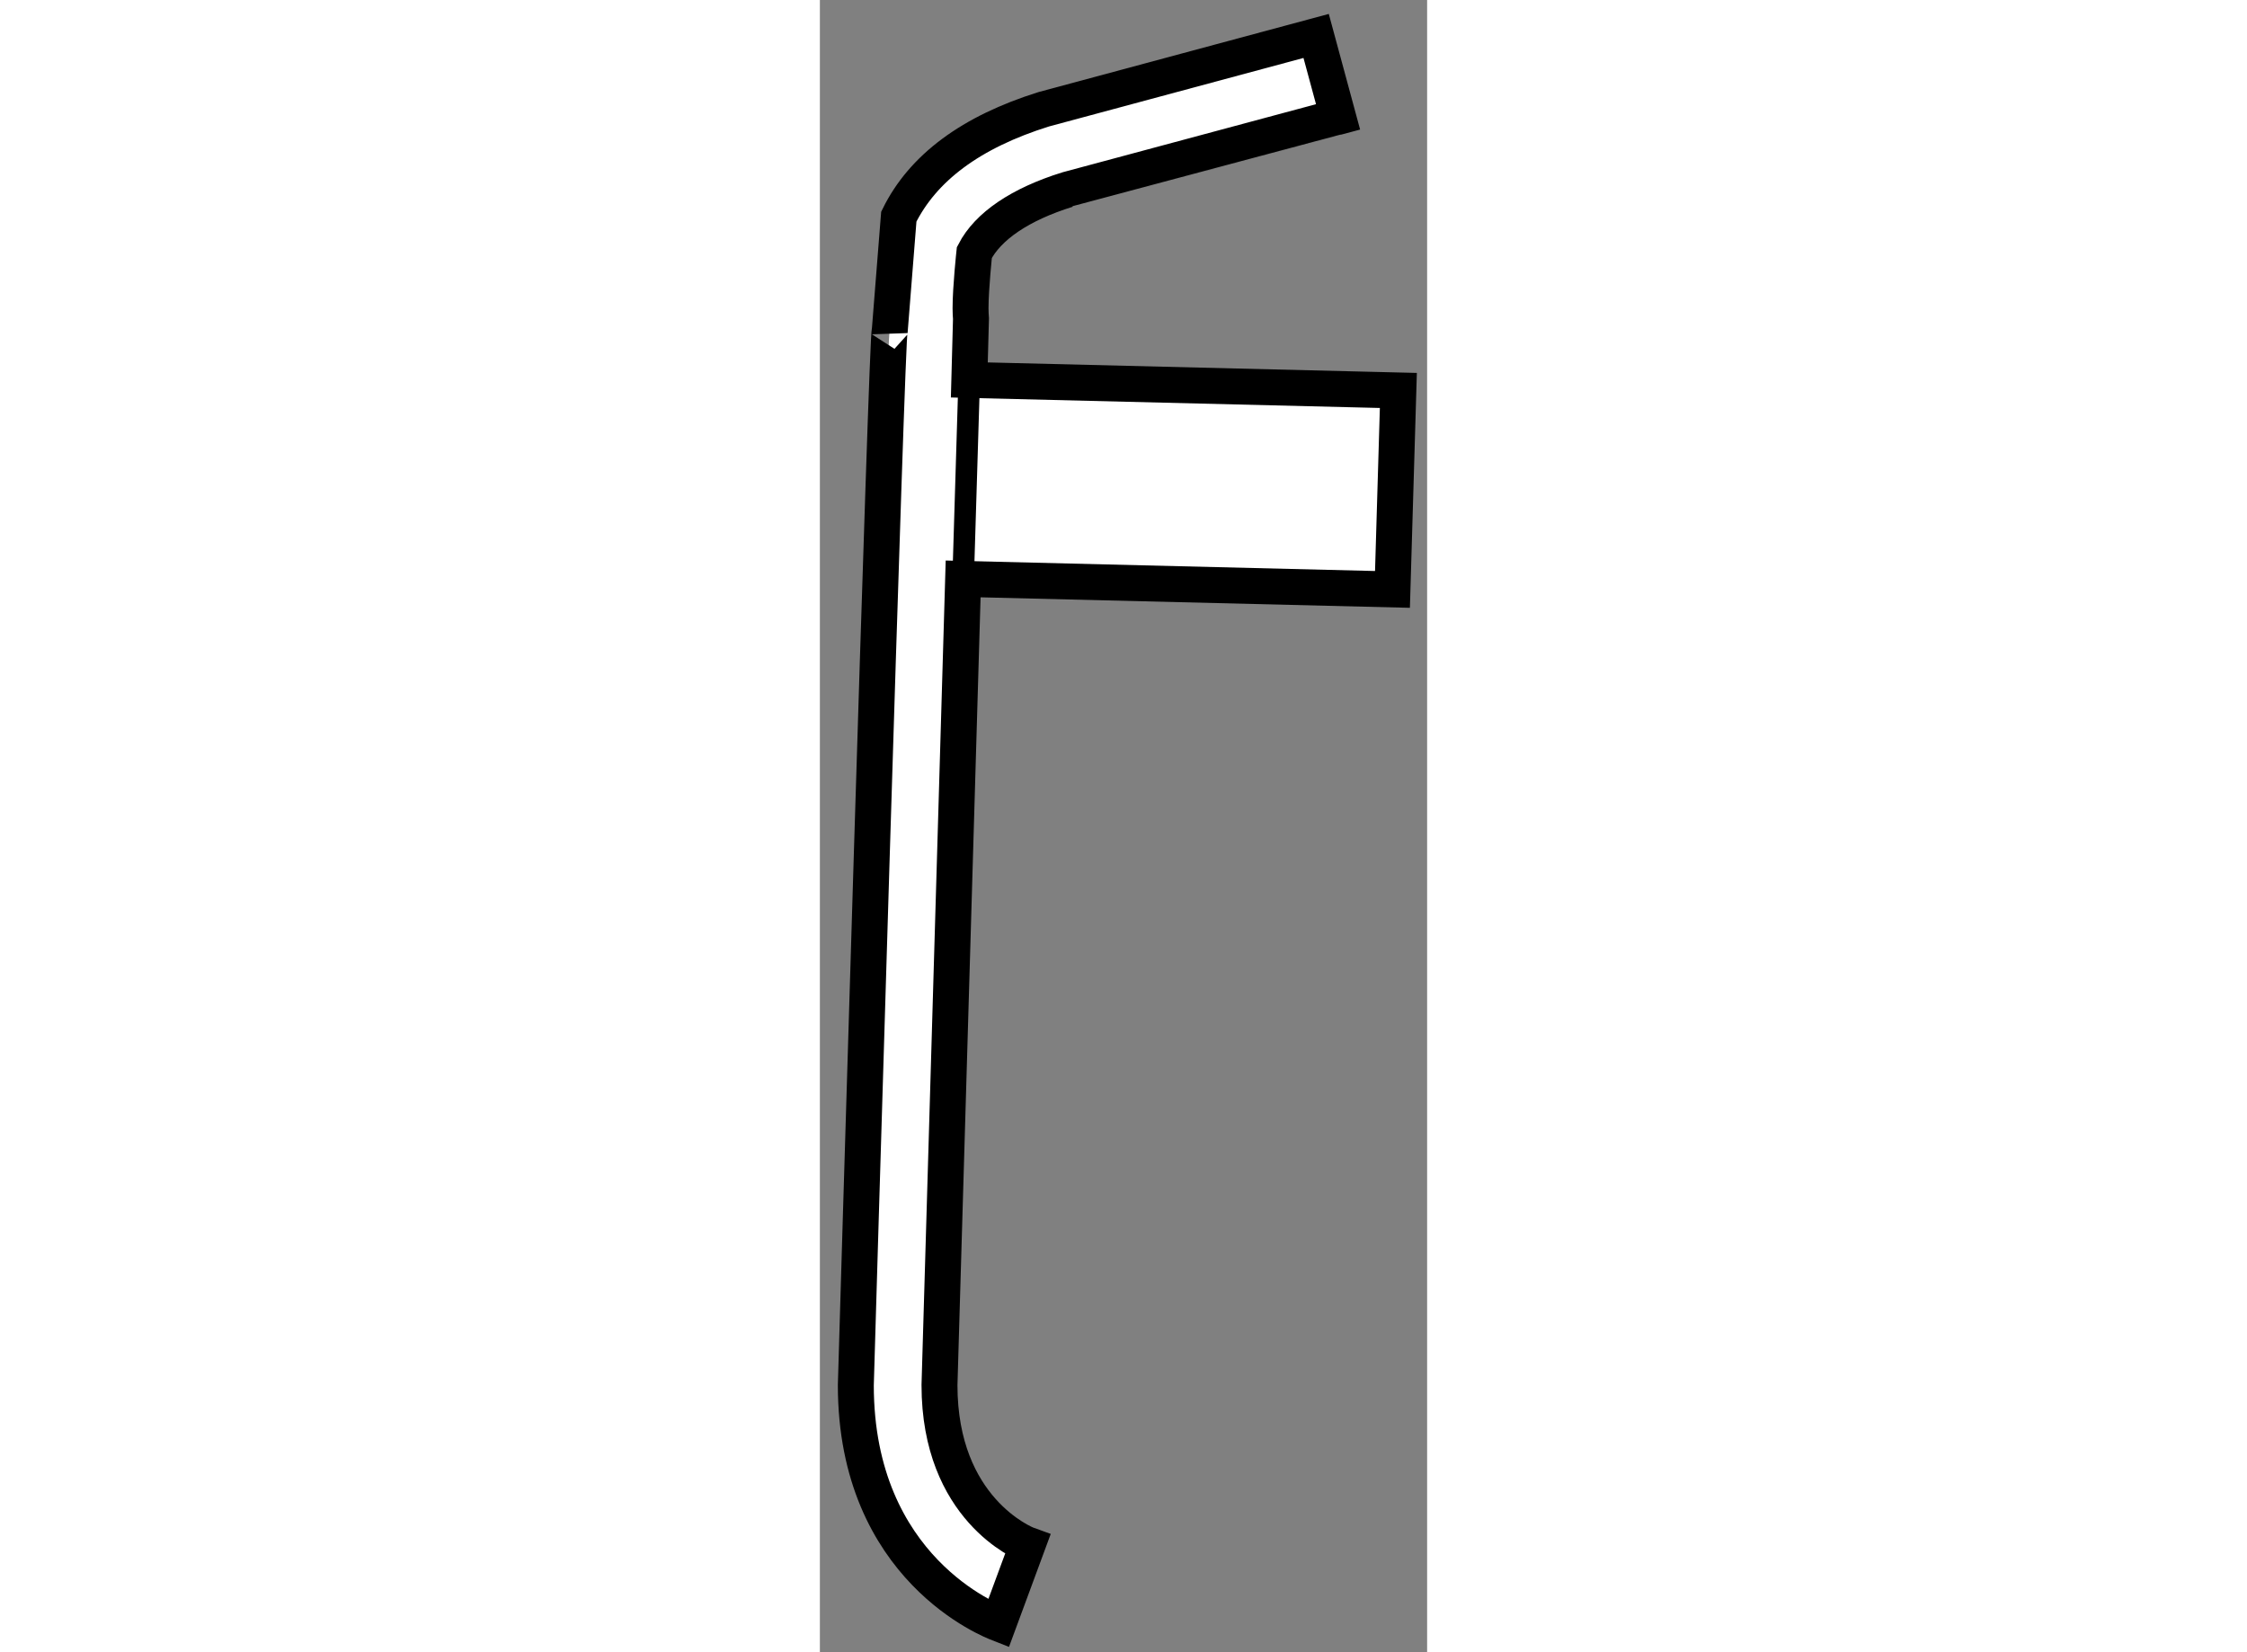 <?xml version="1.0" encoding="utf-8"?>
<!-- Generator: Adobe Illustrator 15.1.0, SVG Export Plug-In . SVG Version: 6.00 Build 0)  -->
<!DOCTYPE svg PUBLIC "-//W3C//DTD SVG 1.1//EN" "http://www.w3.org/Graphics/SVG/1.1/DTD/svg11.dtd">
<svg version="1.1" xmlns="http://www.w3.org/2000/svg" xmlns:xlink="http://www.w3.org/1999/xlink" x="0px" y="0px" width="244.8px"
	 height="180px" viewBox="146.013 50.082 8.448 22.986" enable-background="new 0 0 244.8 180" xml:space="preserve">
	
<rect x="146.013" y="50.082" width="8.448" height="22.986" fill="#808080" stroke="none"/>
	
<g><path fill="#FFFFFF" stroke="#000000" stroke-width="0.5" d="M154.061,55.514l-0.082,2.768l-5.973-0.146l-0.329,11.216
			c0,1.724,1.176,2.202,1.226,2.22l-0.405,1.096c-0.079-0.031-1.985-0.754-1.985-3.315c0,0,0.438-14.878,0.471-14.657l0.127-1.6
			c0.334-0.679,1.004-1.177,2.017-1.494l3.789-1.02l0.305,1.126c0,0-3.765,1.012-3.767,1.012c-0.656,0.205-1.103,0.507-1.293,0.875
			c0,0-0.053,0.491-0.053,0.776c0,0.057,0.003,0.107,0.006,0.144l-0.023,0.853L154.061,55.514z"></path><line fill="none" stroke="#000000" stroke-width="0.3" x1="148.006" y1="58.135" x2="148.09" y2="55.368"></line></g>


</svg>